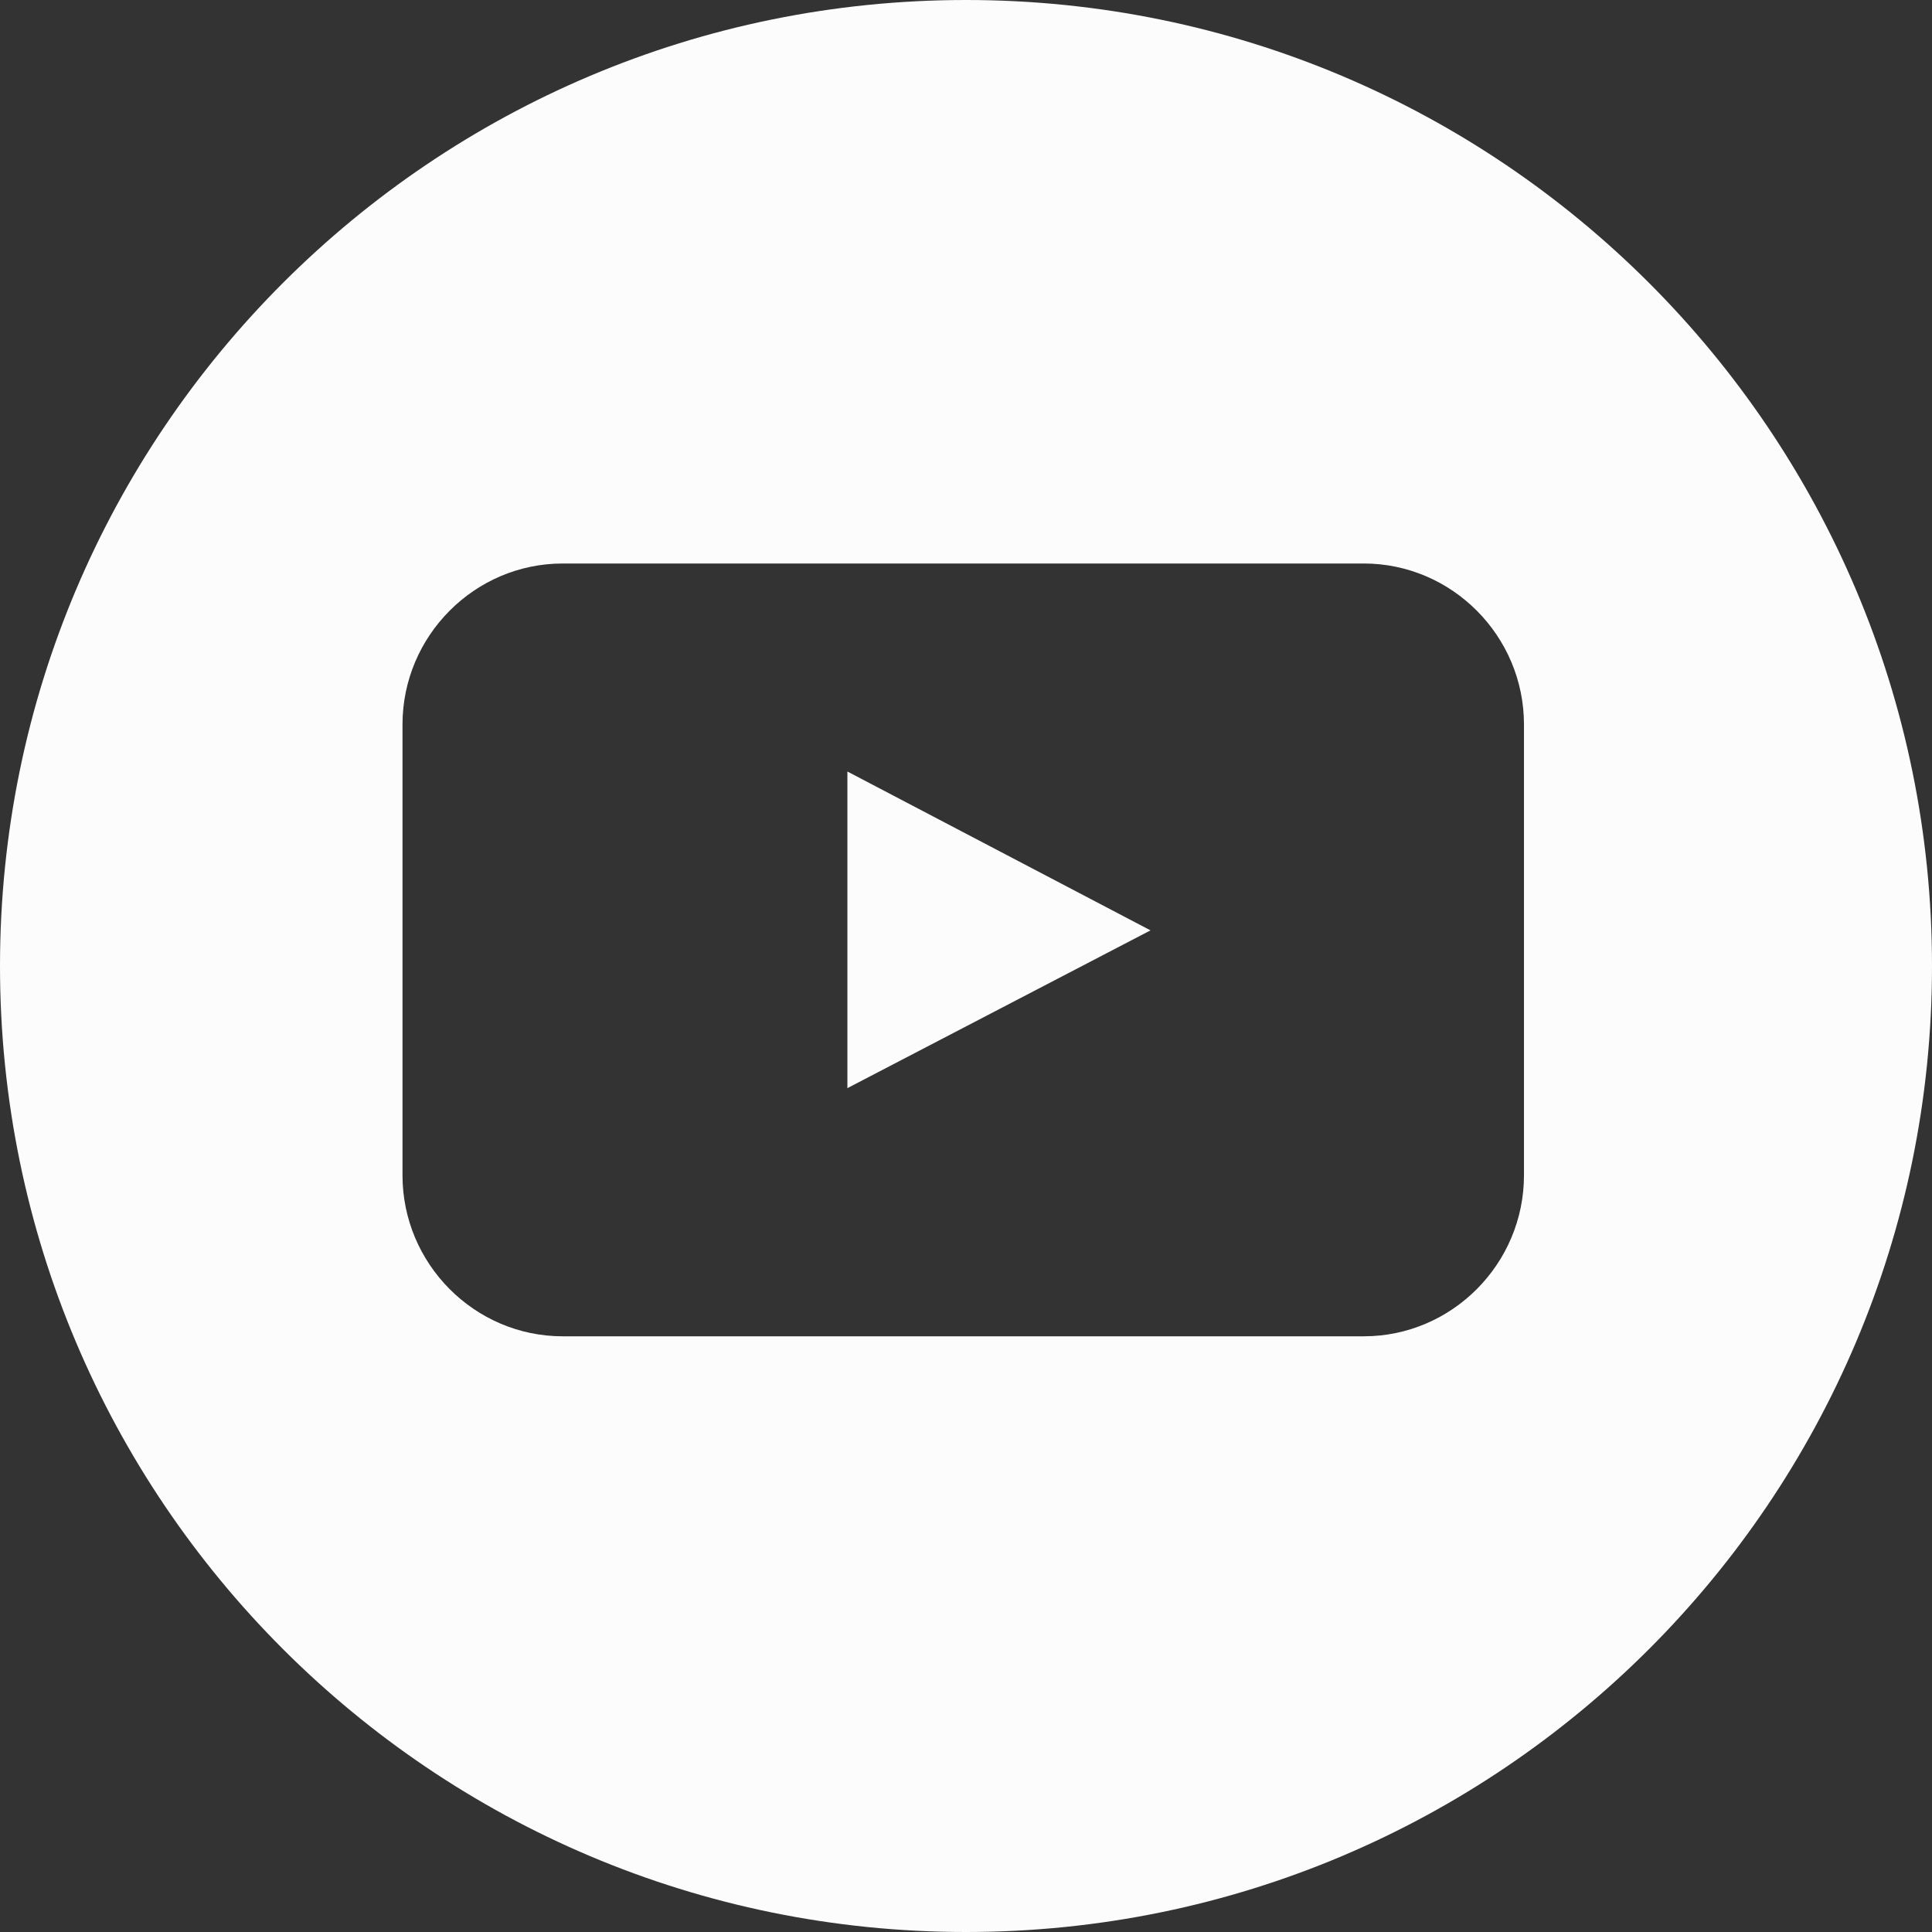 <svg width="36" height="36" viewBox="0 0 36 36" fill="none" xmlns="http://www.w3.org/2000/svg">
<rect x="0" y="0" width="36" height="36" fill="#333333" stroke="none"/>
<g clip-path="url(#clip0_7_87)">
<path fill-rule="evenodd" clip-rule="evenodd" d="M18 0C27.941 0 36 8.059 36 18C36 27.941 27.941 36 18 36C8.059 36 0 27.941 0 18C0 8.059 8.059 0 18 0ZM25.412 10.5H10.485C8.843 10.5 7.5 11.85 7.5 13.5V21.9C7.5 23.55 8.843 24.9 10.485 24.9H25.412C27.054 24.9 28.397 23.55 28.397 21.9V13.5C28.397 11.85 27.054 10.5 25.412 10.5ZM15.79 14.376L21.438 17.336L15.79 20.276V14.376Z" fill="#FCFCFC"/>
</g>
<defs>
<clipPath id="clip0_7_87">
<rect width="36" height="36" fill="white"/>
</clipPath>
</defs>
</svg>
